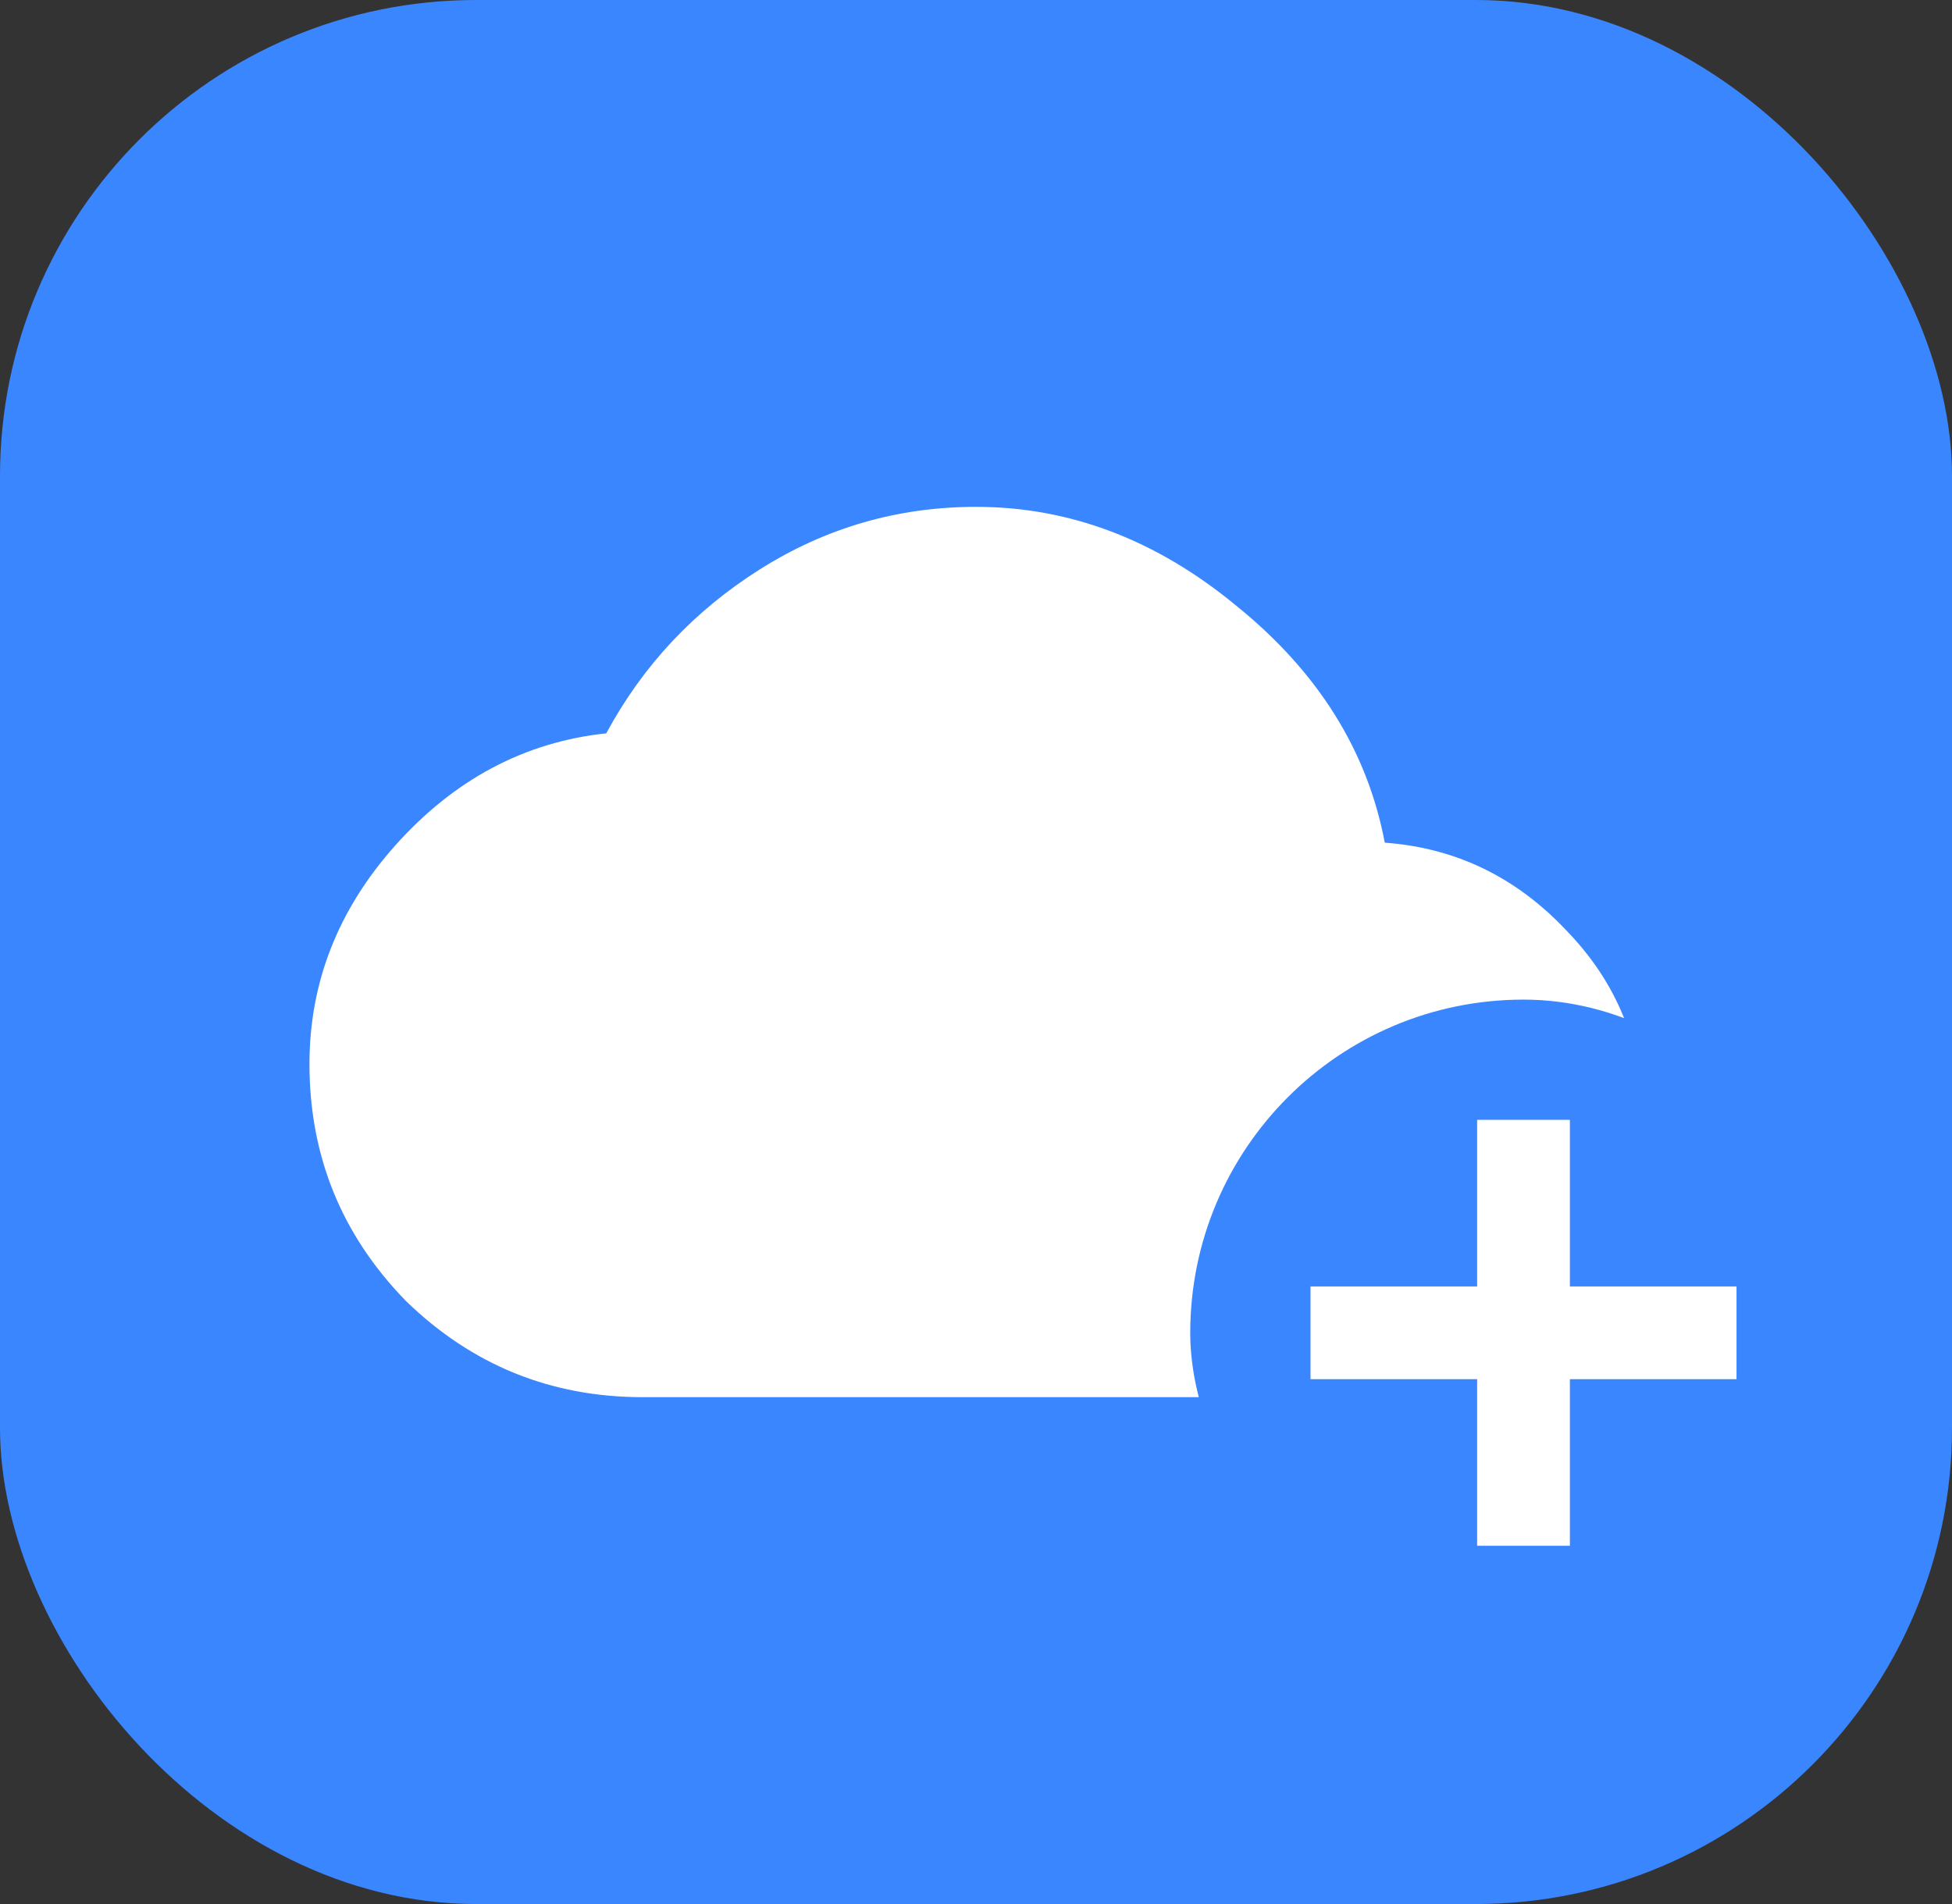 <svg width="41" height="40" viewBox="0 0 41 40" fill="none" xmlns="http://www.w3.org/2000/svg">
<rect x="0" y="0" width="41" height="40" fill="#333333" stroke="none"/>
<rect width="41" height="40" rx="10" fill="#3A86FF"/>
<path d="M29.086 17.703C30.581 17.812 31.857 18.432 32.914 19.562C33.971 20.656 34.5 21.969 34.5 23.5C34.5 25.104 33.917 26.49 32.75 27.656C31.62 28.787 30.253 29.352 28.648 29.352H13.5C11.568 29.352 9.909 28.677 8.523 27.328C7.174 25.943 6.5 24.284 6.5 22.352C6.5 20.638 7.102 19.107 8.305 17.758C9.544 16.372 11.021 15.588 12.734 15.406C13.5 13.984 14.575 12.836 15.961 11.961C17.346 11.086 18.859 10.648 20.5 10.648C22.469 10.648 24.292 11.341 25.969 12.727C27.682 14.112 28.721 15.771 29.086 17.703Z" fill="white"/>
<rect x="25" y="21" width="14" height="14" rx="7" fill="#3A86FF"/>
<mask id="path-4-outside-1_582_400" maskUnits="userSpaceOnUse" x="27" y="23" width="10" height="10" fill="black">
<rect fill="white" x="27" y="23" width="10" height="10"/>
<path d="M36.074 28.574H32.574V32.074H31.426V28.574H27.926V27.426H31.426V23.926H32.574V27.426H36.074V28.574Z"/>
</mask>
<path d="M36.074 28.574H32.574V32.074H31.426V28.574H27.926V27.426H31.426V23.926H32.574V27.426H36.074V28.574Z" fill="white"/>
<path d="M36.074 28.574V28.974H36.474V28.574H36.074ZM32.574 28.574V28.174H32.174V28.574H32.574ZM32.574 32.074V32.474H32.974V32.074H32.574ZM31.426 32.074H31.026V32.474H31.426V32.074ZM31.426 28.574H31.826V28.174H31.426V28.574ZM27.926 28.574H27.526V28.974H27.926V28.574ZM27.926 27.426V27.026H27.526V27.426H27.926ZM31.426 27.426V27.826H31.826V27.426H31.426ZM31.426 23.926V23.526H31.026V23.926H31.426ZM32.574 23.926H32.974V23.526H32.574V23.926ZM32.574 27.426H32.174V27.826H32.574V27.426ZM36.074 27.426H36.474V27.026H36.074V27.426ZM36.074 28.174H32.574V28.974H36.074V28.174ZM32.174 28.574V32.074H32.974V28.574H32.174ZM32.574 31.674H31.426V32.474H32.574V31.674ZM31.826 32.074V28.574H31.026V32.074H31.826ZM31.426 28.174H27.926V28.974H31.426V28.174ZM28.326 28.574V27.426H27.526V28.574H28.326ZM27.926 27.826H31.426V27.026H27.926V27.826ZM31.826 27.426V23.926H31.026V27.426H31.826ZM31.426 24.326H32.574V23.526H31.426V24.326ZM32.174 23.926V27.426H32.974V23.926H32.174ZM32.574 27.826H36.074V27.026H32.574V27.826ZM35.674 27.426V28.574H36.474V27.426H35.674Z" fill="white" mask="url(#path-4-outside-1_582_400)"/>
</svg>
